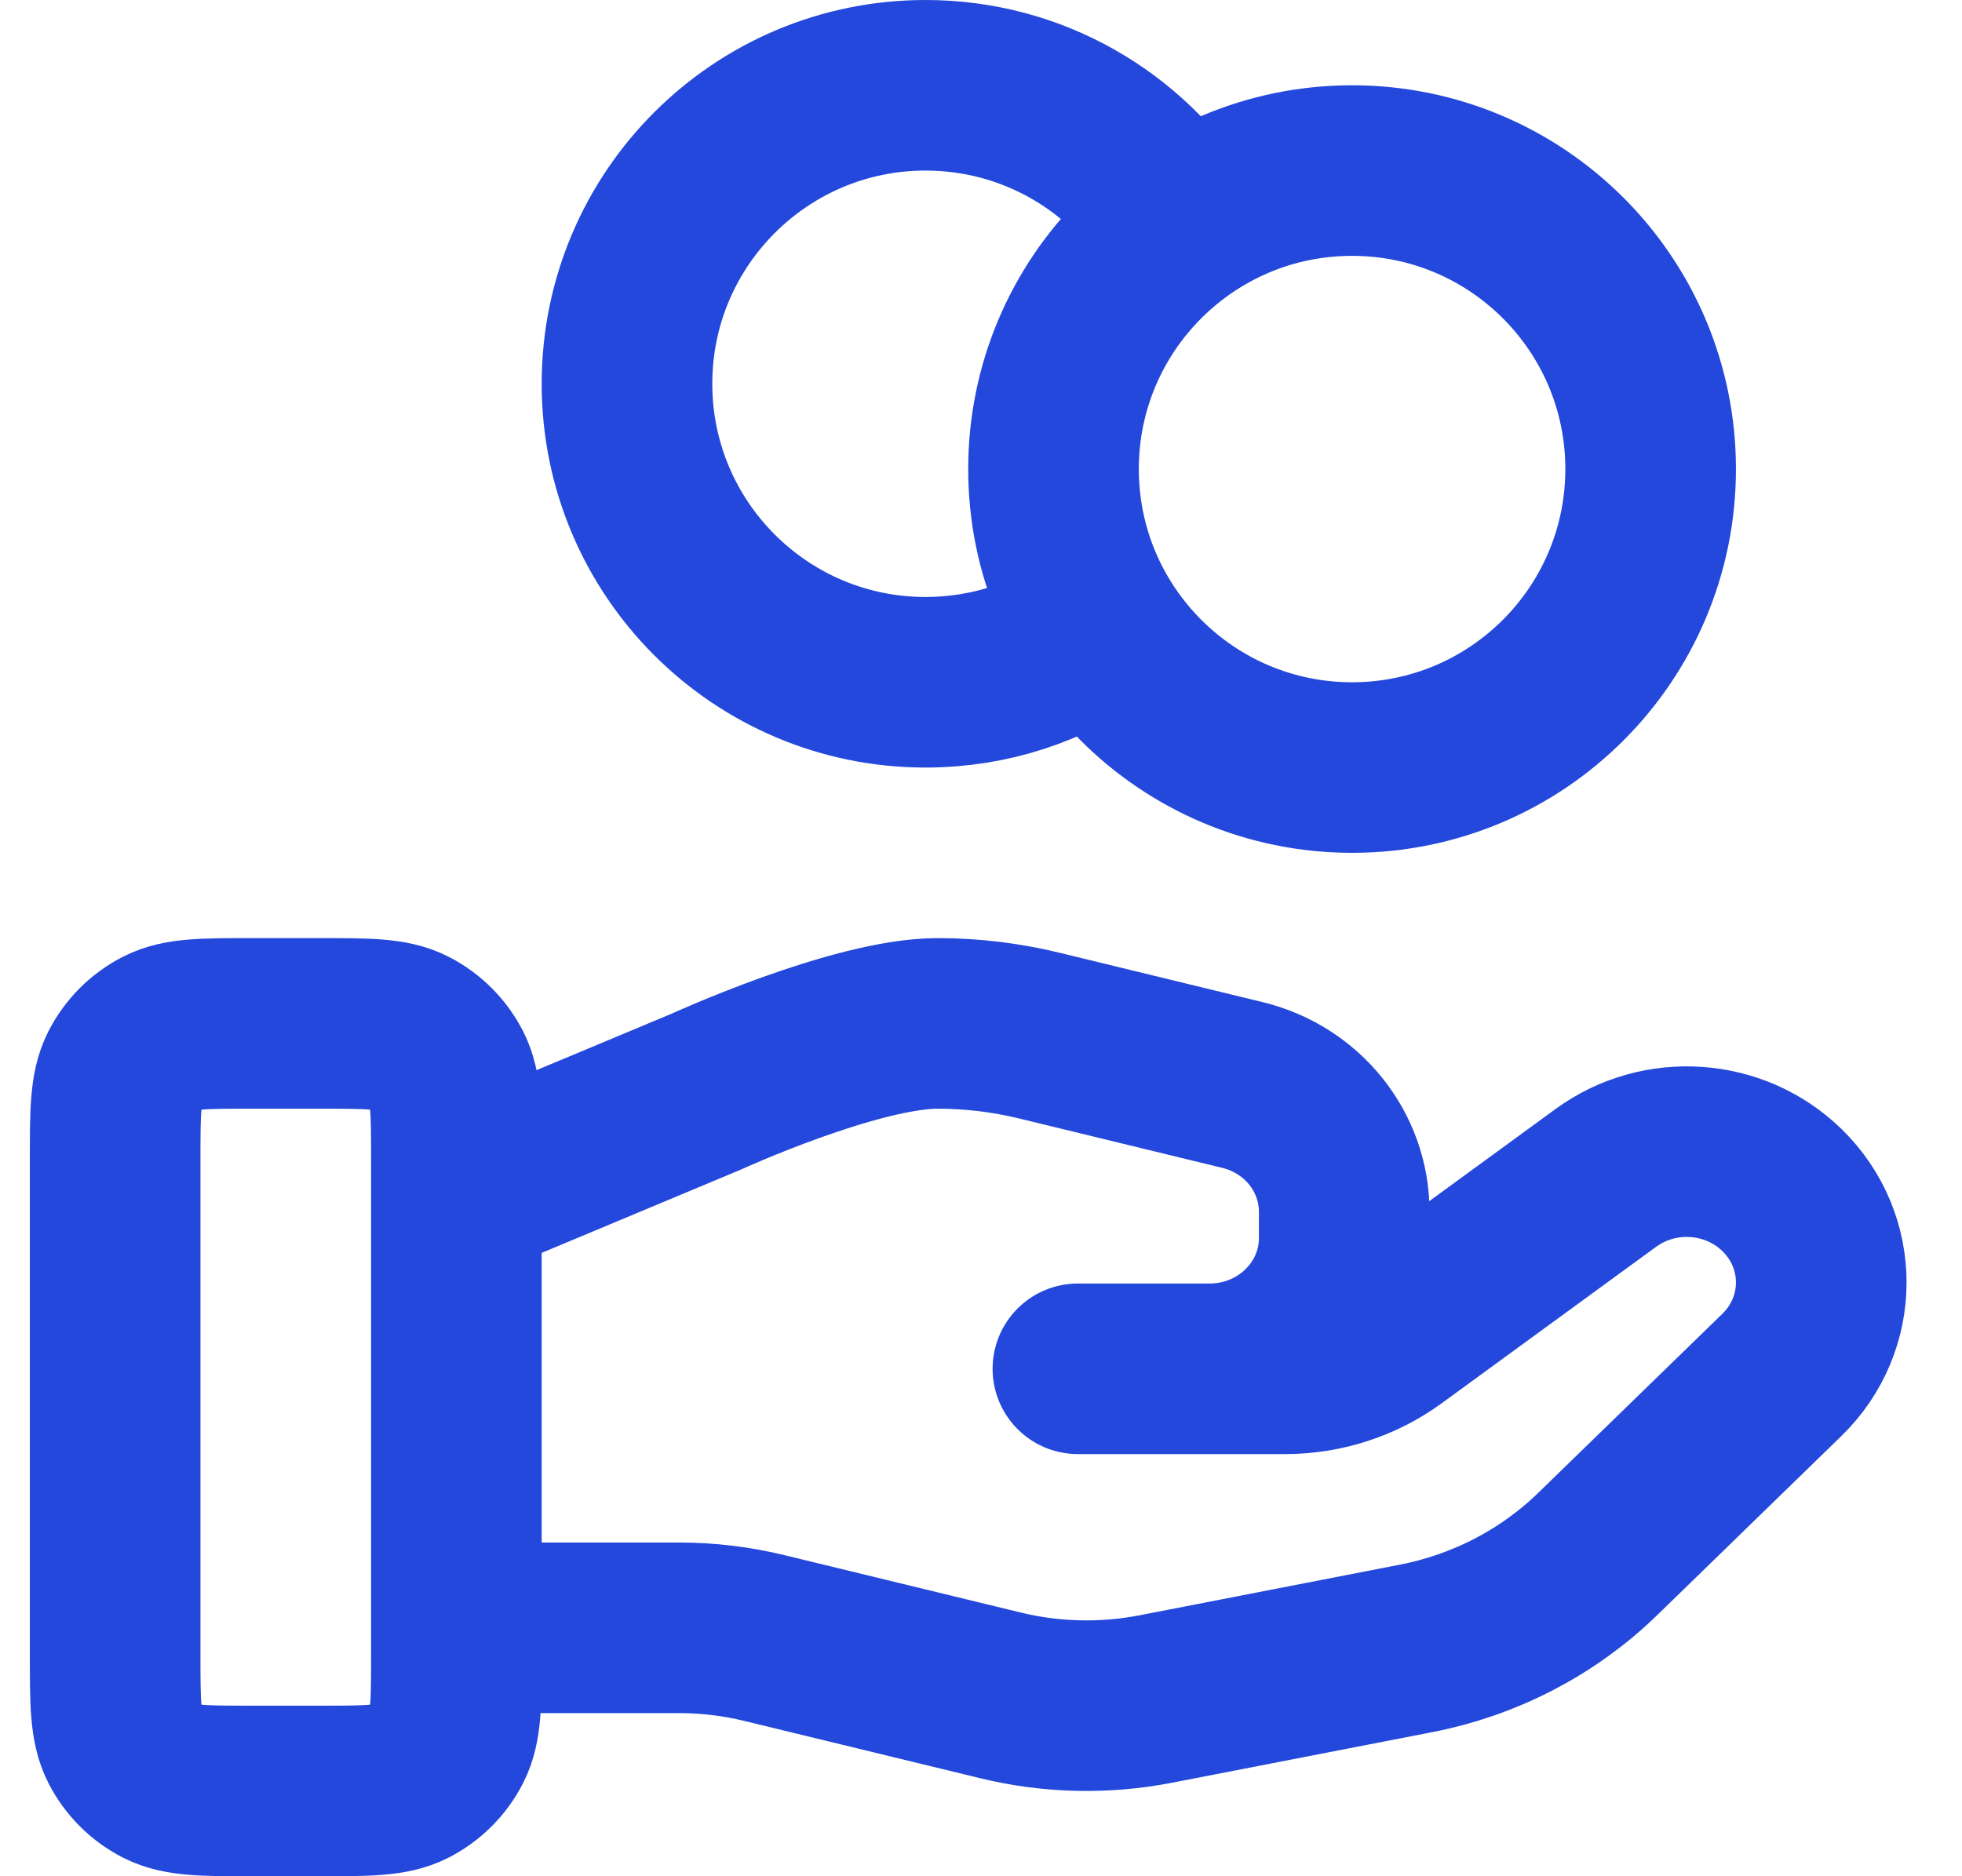 <svg width="23" height="22" viewBox="0 0 23 22" fill="none" xmlns="http://www.w3.org/2000/svg">
<path d="M12.88 7.352C12.307 7.76 11.607 8 10.85 8C8.917 8 7.35 6.433 7.35 4.5C7.35 2.567 8.917 1 10.85 1C12.103 1 13.202 1.658 13.821 2.648M5.35 19.087H7.96C8.301 19.087 8.639 19.128 8.969 19.209L11.727 19.879C12.325 20.025 12.949 20.039 13.554 19.921L16.603 19.328C17.409 19.171 18.15 18.785 18.73 18.221L20.888 16.122C21.504 15.523 21.504 14.552 20.888 13.953C20.333 13.413 19.455 13.353 18.827 13.81L16.313 15.645C15.953 15.908 15.514 16.05 15.064 16.05H12.636L14.181 16.05C15.052 16.05 15.758 15.363 15.758 14.516V14.209C15.758 13.505 15.266 12.892 14.564 12.722L12.179 12.142C11.79 12.048 11.393 12 10.993 12C10.028 12 8.282 12.799 8.282 12.799L5.35 14.025M19.35 5.5C19.35 7.433 17.783 9 15.85 9C13.917 9 12.35 7.433 12.35 5.5C12.35 3.567 13.917 2 15.85 2C17.783 2 19.35 3.567 19.35 5.5ZM1.35 13.6L1.35 19.4C1.35 19.96 1.35 20.24 1.459 20.454C1.555 20.642 1.708 20.795 1.896 20.891C2.11 21 2.39 21 2.95 21H3.75C4.31 21 4.59 21 4.804 20.891C4.992 20.795 5.145 20.642 5.241 20.454C5.35 20.24 5.35 19.96 5.35 19.4V13.6C5.35 13.04 5.35 12.76 5.241 12.546C5.145 12.358 4.992 12.205 4.804 12.109C4.59 12 4.31 12 3.75 12L2.95 12C2.39 12 2.11 12 1.896 12.109C1.708 12.205 1.555 12.358 1.459 12.546C1.35 12.76 1.35 13.04 1.35 13.6Z" stroke="#2348DB" stroke-width="2" stroke-linecap="round" stroke-linejoin="round"/>
</svg>
